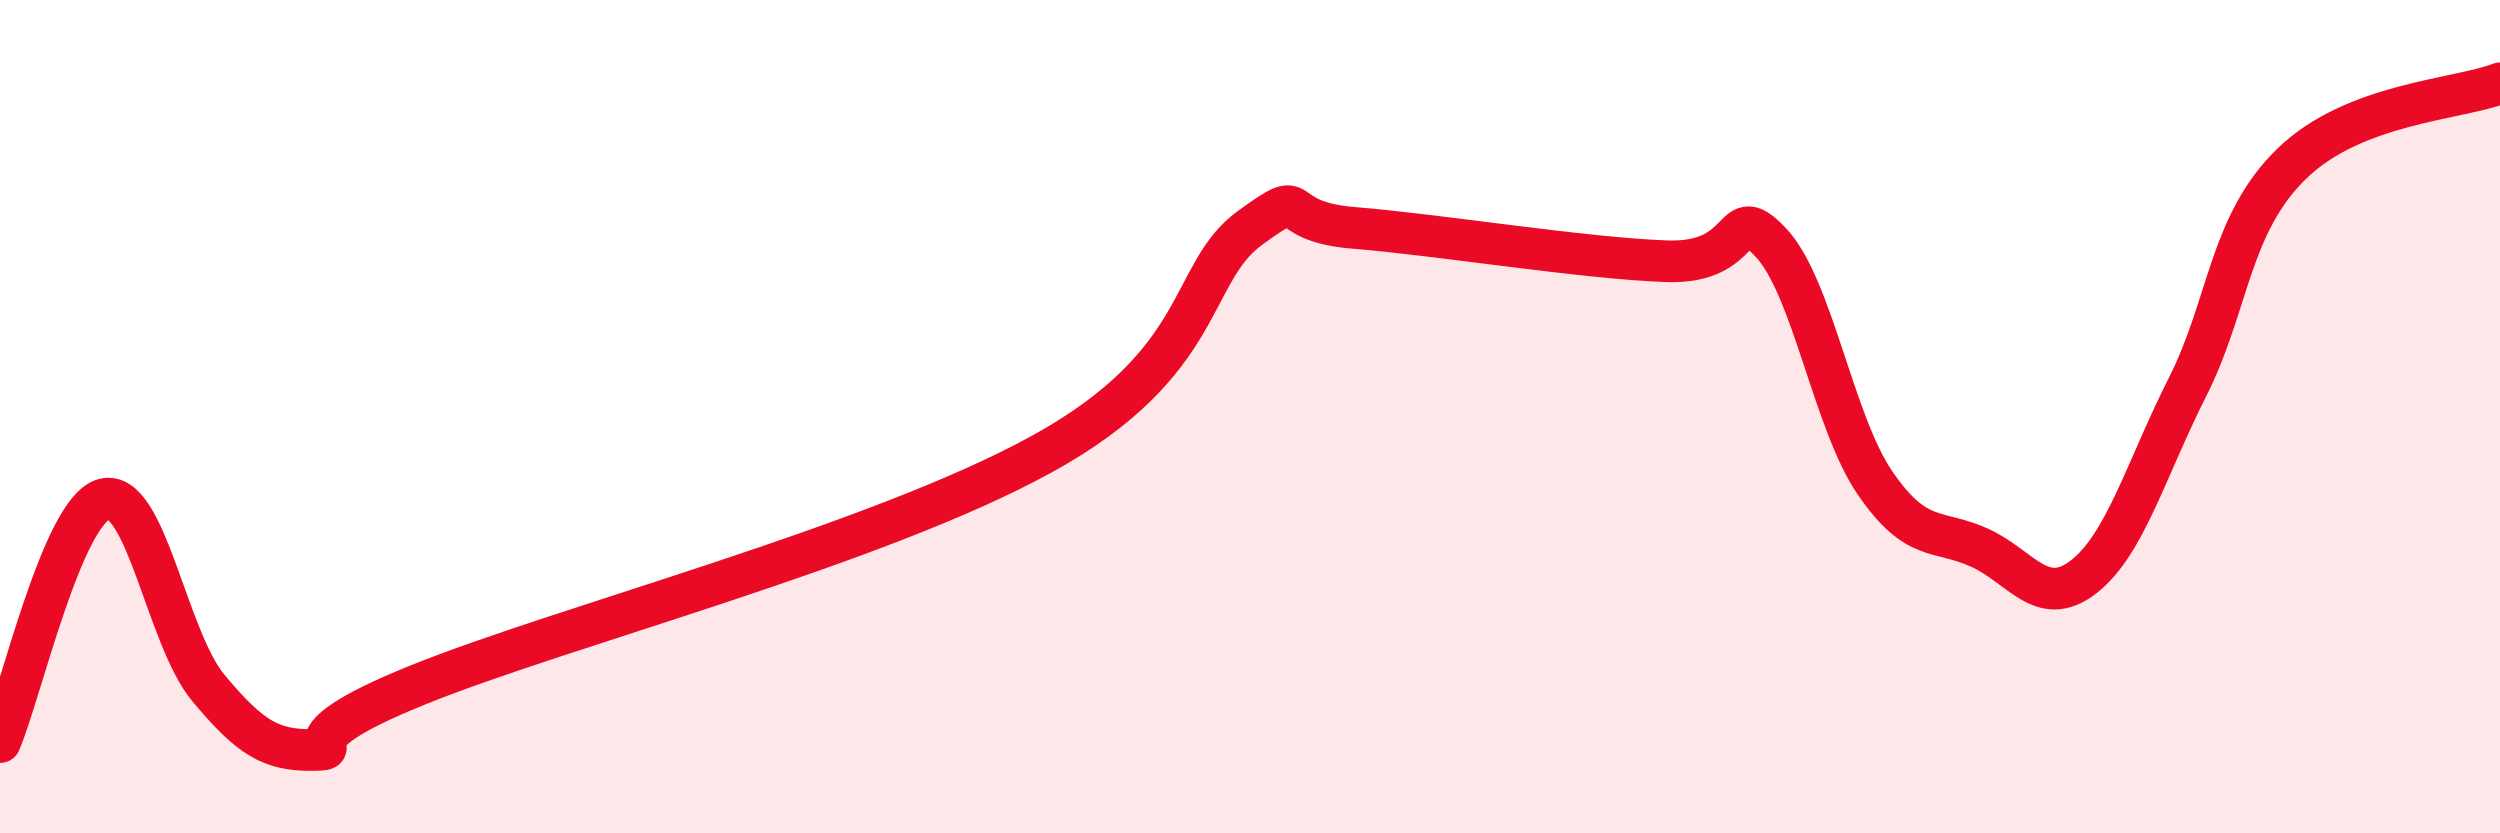 
    <svg width="60" height="20" viewBox="0 0 60 20" xmlns="http://www.w3.org/2000/svg">
      <path
        d="M 0,17.81 C 0.5,16.64 1.5,12.24 2.5,11.98 C 3.5,11.72 4,15.31 5,16.51 C 6,17.71 6.5,18.01 7.5,18 C 8.5,17.99 6.5,17.87 10,16.45 C 13.5,15.03 21,13.1 25,10.9 C 29,8.7 28.5,6.56 30,5.47 C 31.5,4.38 30.5,5.31 32.5,5.47 C 34.5,5.63 38,6.2 40,6.27 C 42,6.34 41.5,4.76 42.5,5.82 C 43.5,6.88 44,10.13 45,11.59 C 46,13.05 46.5,12.69 47.5,13.14 C 48.5,13.59 49,14.62 50,13.85 C 51,13.08 51.5,11.27 52.5,9.29 C 53.5,7.31 53.5,5.39 55,3.93 C 56.5,2.47 59,2.39 60,2L60 20L0 20Z"
        fill="#EB0A25"
        opacity="0.1"
        stroke-linecap="round"
        stroke-linejoin="round"
      />
      <path
        d="M 0,17.81 C 0.5,16.64 1.5,12.24 2.5,11.98 C 3.5,11.72 4,15.31 5,16.51 C 6,17.71 6.5,18.01 7.5,18 C 8.5,17.99 6.5,17.87 10,16.45 C 13.5,15.03 21,13.1 25,10.9 C 29,8.7 28.5,6.56 30,5.47 C 31.5,4.38 30.5,5.31 32.5,5.47 C 34.5,5.63 38,6.2 40,6.27 C 42,6.34 41.5,4.76 42.5,5.82 C 43.5,6.88 44,10.13 45,11.59 C 46,13.05 46.5,12.69 47.5,13.14 C 48.5,13.59 49,14.62 50,13.85 C 51,13.08 51.5,11.27 52.5,9.29 C 53.5,7.31 53.5,5.39 55,3.93 C 56.5,2.47 59,2.39 60,2"
        stroke="#EB0A25"
        stroke-width="1"
        fill="none"
        stroke-linecap="round"
        stroke-linejoin="round"
      />
    </svg>
  